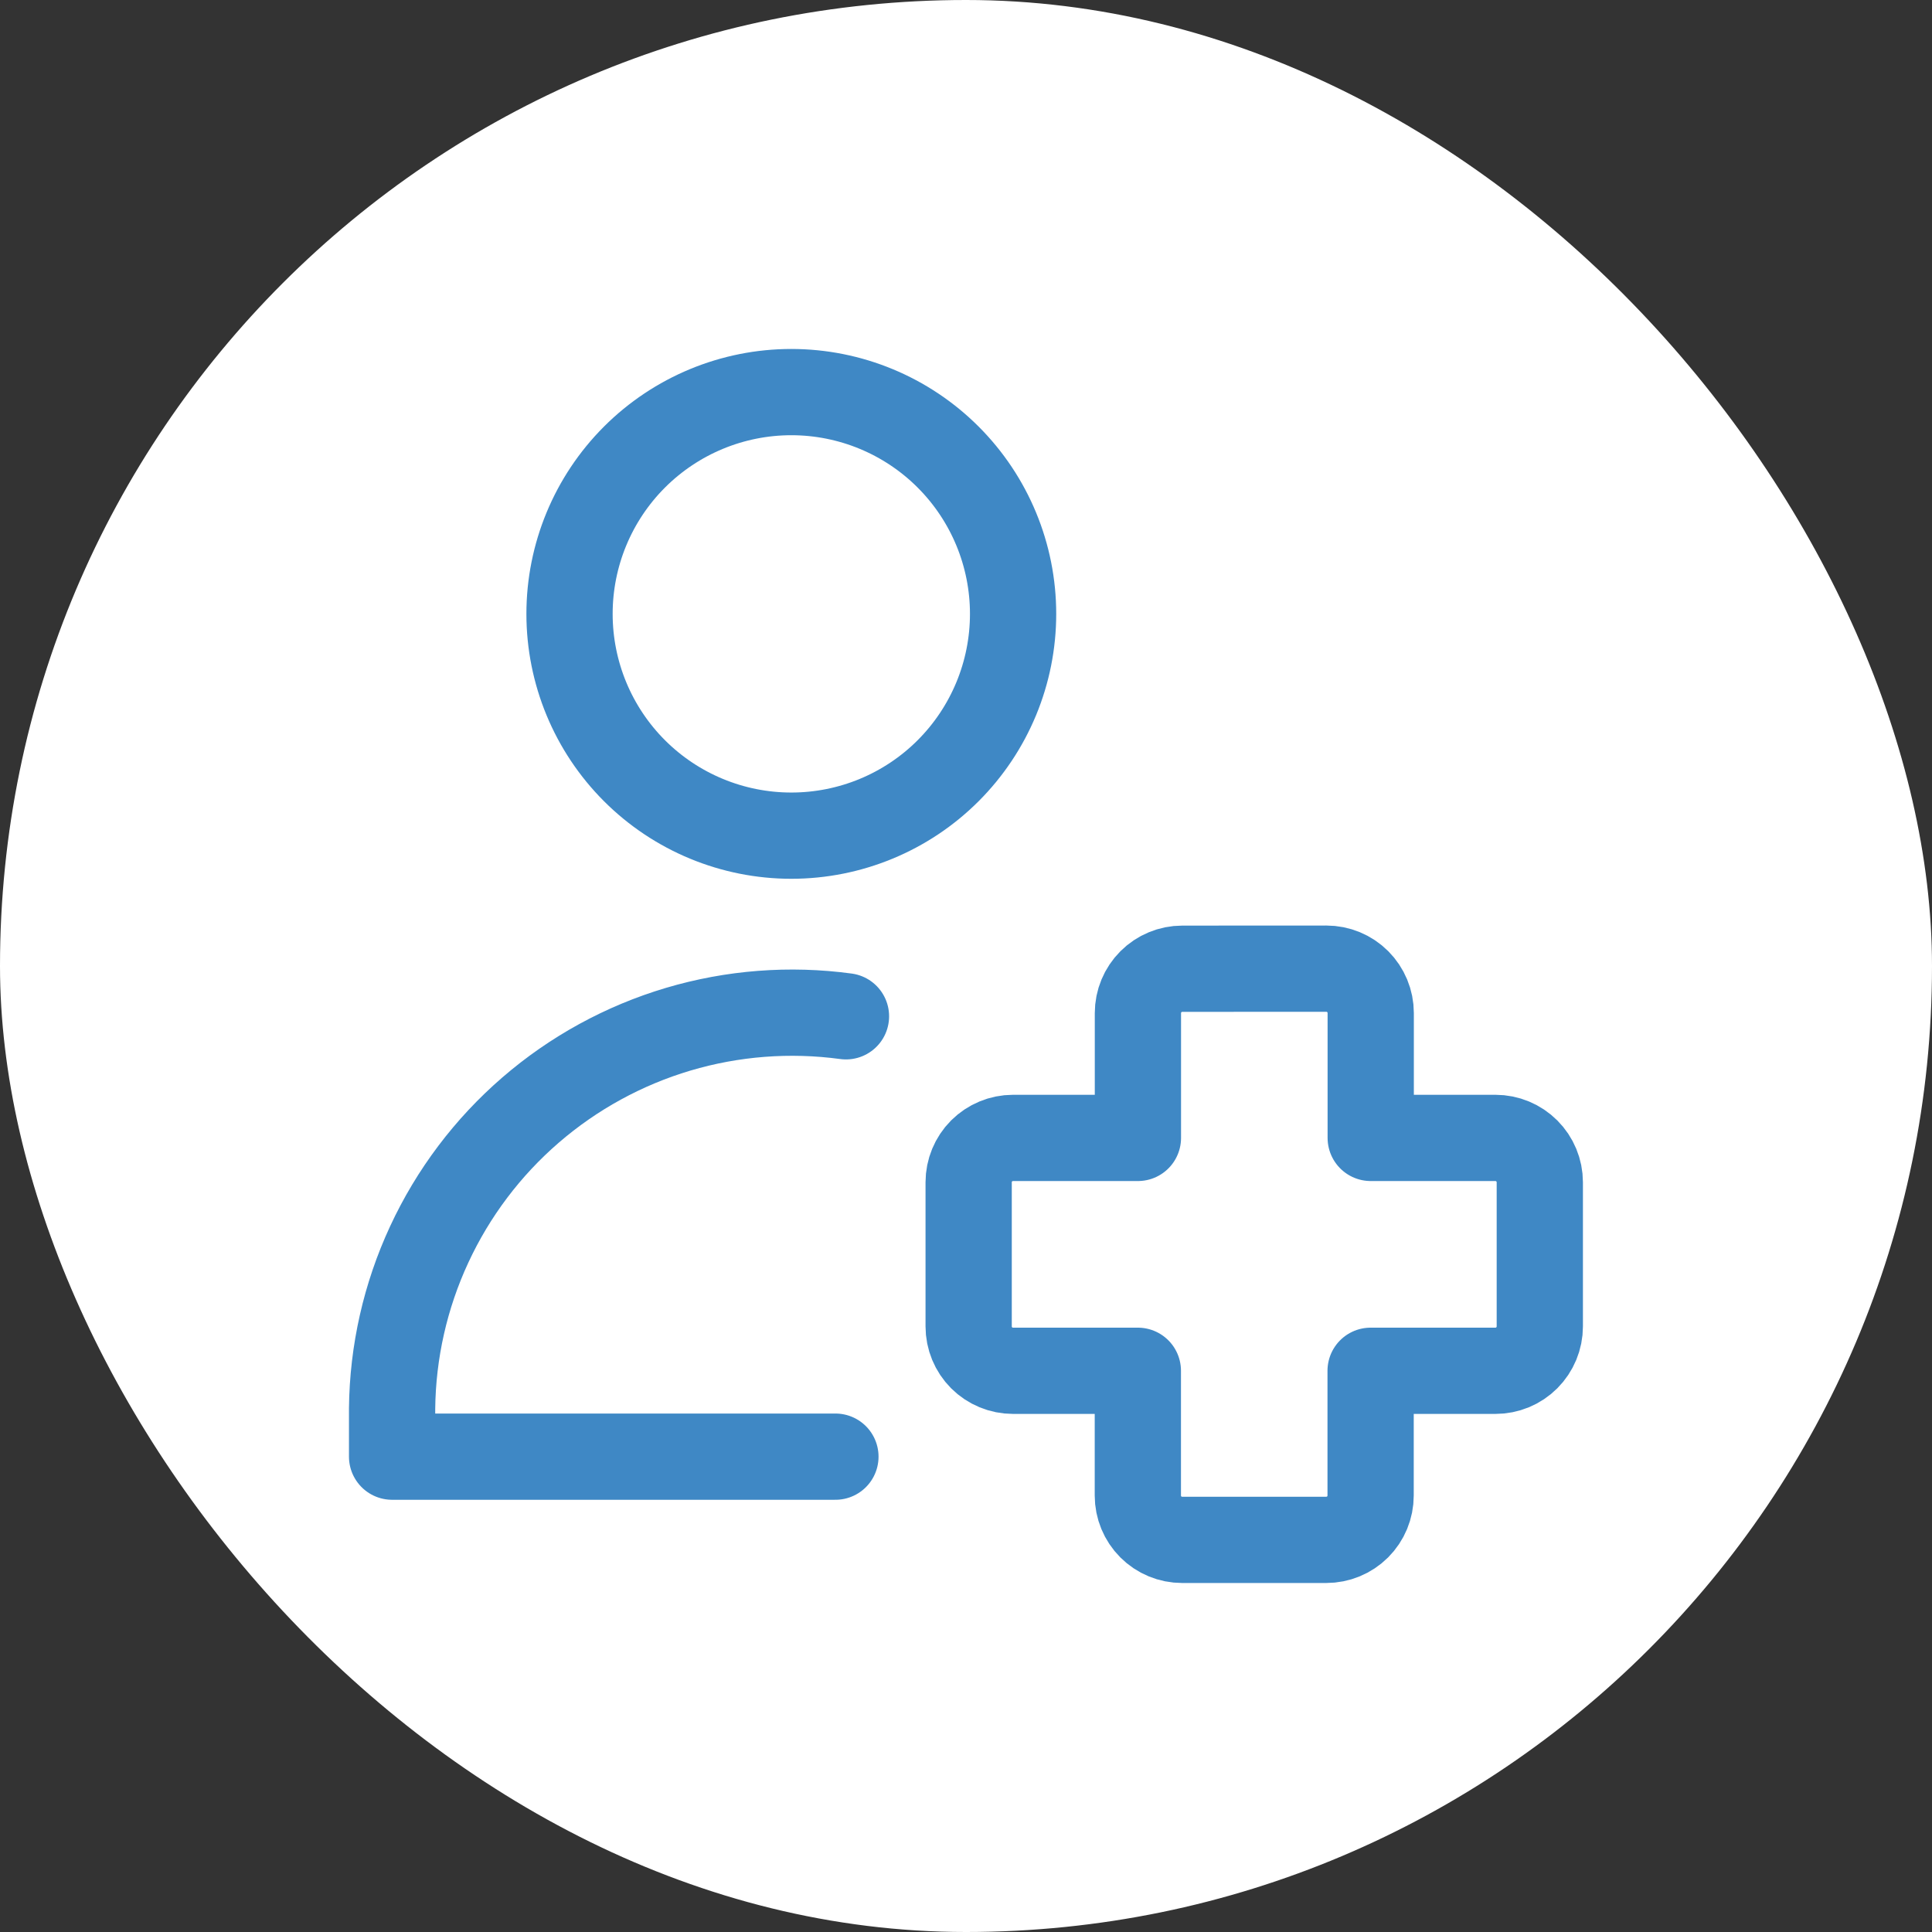 <svg width="56" height="56" viewBox="0 0 56 56" fill="none" xmlns="http://www.w3.org/2000/svg">
<rect x="0" y="0" width="56" height="56" fill="#333333" stroke="none"/>
<rect width="56" height="56" rx="28" fill="white"/>
<g clip-path="url(#clip0_8457_6626)">
<path d="M24.215 42.222H11.365V40.829C11.382 39.184 11.749 37.562 12.441 36.071C13.133 34.579 14.134 33.251 15.378 32.176C16.622 31.101 18.081 30.302 19.657 29.833C21.233 29.365 22.891 29.237 24.521 29.458M22.937 24.222C24.642 24.222 26.277 23.545 27.482 22.34C28.688 21.134 29.365 19.499 29.365 17.794C29.365 16.089 28.688 14.454 27.482 13.248C26.277 12.043 24.642 11.365 22.937 11.365C21.232 11.365 19.597 12.043 18.391 13.248C17.185 14.454 16.508 16.089 16.508 17.794C16.508 19.499 17.185 21.134 18.391 22.34C19.597 23.545 21.232 24.222 22.937 24.222ZM34.269 28.079C33.928 28.079 33.601 28.215 33.36 28.456C33.119 28.697 32.983 29.024 32.983 29.365V32.983H29.363C29.022 32.983 28.695 33.119 28.453 33.36C28.212 33.601 28.077 33.928 28.077 34.269V38.447C28.077 38.788 28.212 39.115 28.453 39.357C28.695 39.598 29.022 39.733 29.363 39.733H32.981V43.349C32.981 43.69 33.116 44.017 33.357 44.258C33.598 44.499 33.925 44.634 34.266 44.634H38.442C38.783 44.634 39.11 44.499 39.352 44.258C39.593 44.017 39.728 43.69 39.728 43.349V39.733H43.346C43.687 39.733 44.014 39.598 44.255 39.357C44.496 39.115 44.632 38.788 44.632 38.447V34.269C44.632 33.928 44.496 33.601 44.255 33.36C44.014 33.119 43.687 32.983 43.346 32.983H39.731V29.363C39.731 29.022 39.595 28.695 39.354 28.453C39.113 28.212 38.786 28.077 38.445 28.077L34.269 28.079Z" stroke="#3F88C5" stroke-width="2.5" stroke-linecap="round" stroke-linejoin="round"/>
</g>
<defs>
<clipPath id="clip0_8457_6626">
<rect width="36" height="36" fill="white" transform="translate(10 10)"/>
</clipPath>
</defs>
</svg>
